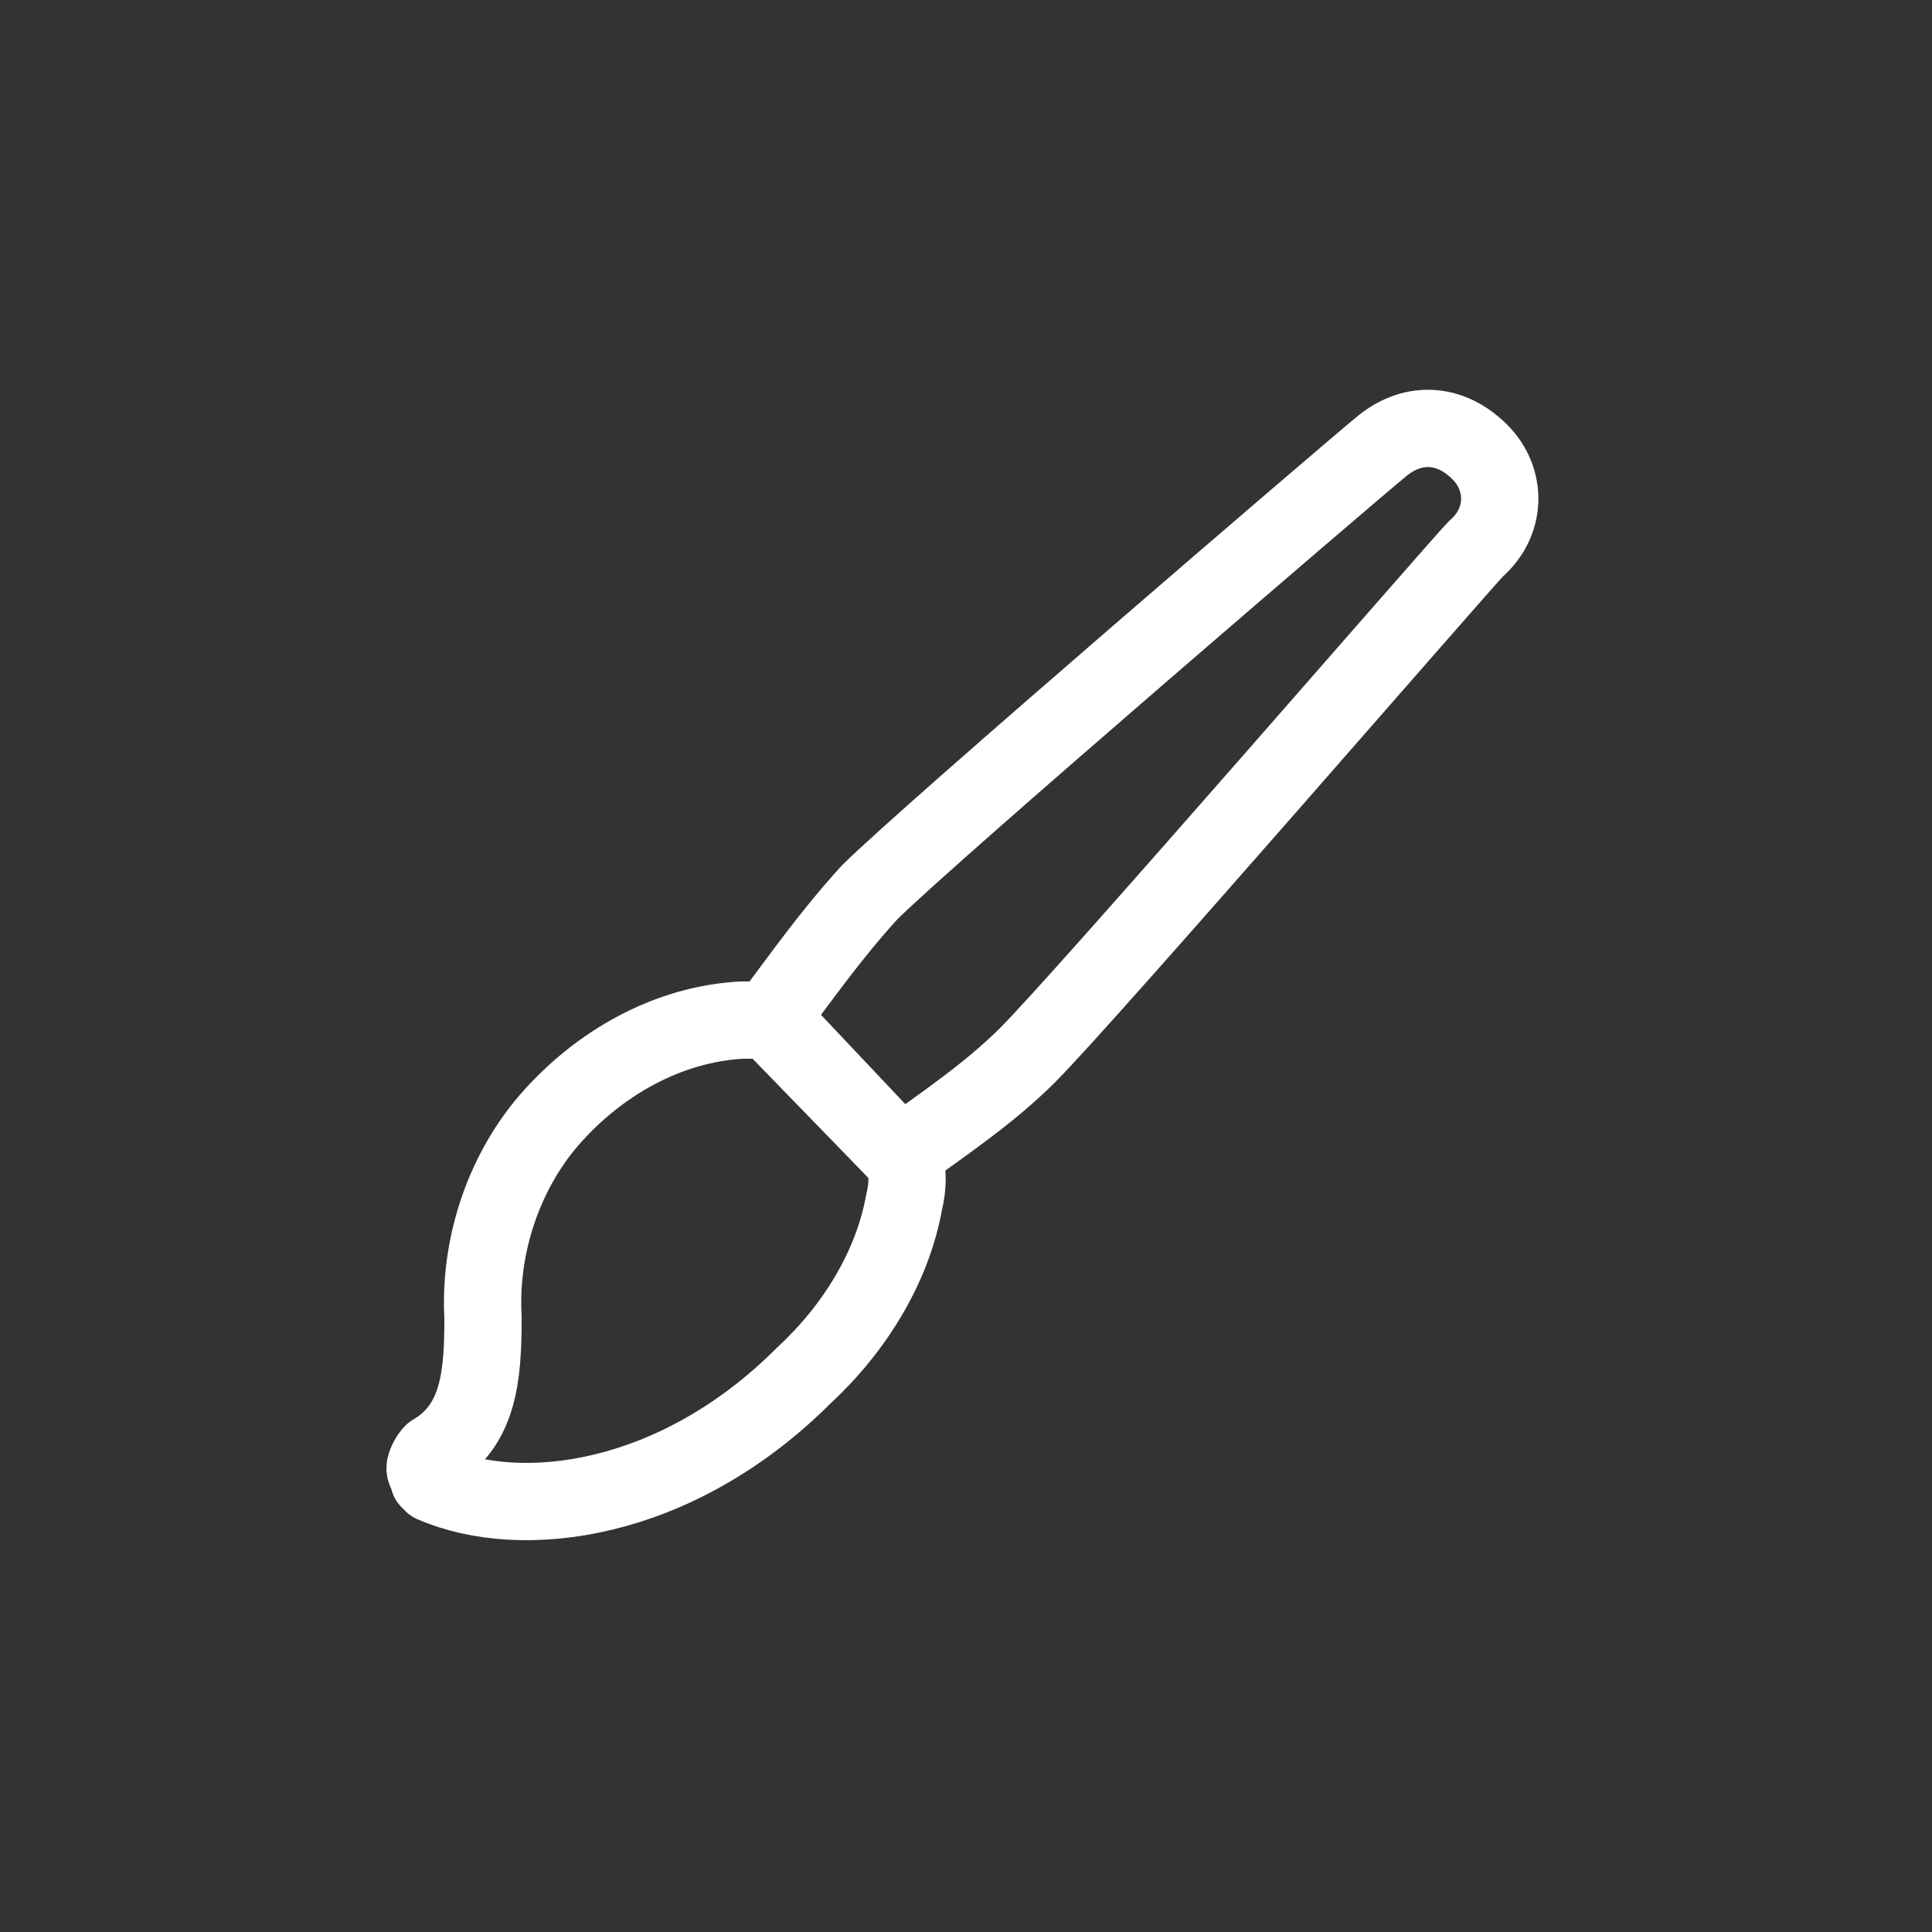<?xml version="1.0" encoding="utf-8"?>
<!-- Generator: Adobe Illustrator 23.0.1, SVG Export Plug-In . SVG Version: 6.00 Build 0)  -->
<svg version="1.1" id="Layer_1" xmlns="http://www.w3.org/2000/svg" xmlns:xlink="http://www.w3.org/1999/xlink" x="0px" y="0px"
	 viewBox="0 0 50 50" style="enable-background:new 0 0 50 50;" xml:space="preserve">
<rect x="0" y="0" width="50" height="50" fill="#333333" stroke="none"/>
<style type="text/css">
	.st0{fill:none;stroke:#FFFFFF;stroke-width:2;stroke-linecap:round;stroke-linejoin:round;}
</style>
<title>Icons</title>
<g>
	<path class="st0" d="M20,26.4c-0.3,0-0.5,0-0.8,0c-1.9,0.1-3.7,1.1-5,2.6c-1.2,1.4-1.8,3.3-1.7,5.1c0,1.5-0.1,2.8-1.3,3.5
		C11.1,37.7,11,37.9,11,38s0.1,0.2,0.1,0.3c0.1,0.1,0.1,0.1,0.1,0.1c2.3,1,6.3,0.5,9.6-2.8c1.3-1.2,2.3-2.8,2.6-4.5
		c0.1-0.4,0.1-0.8,0-1.1L20,26.4z"/>
	<path class="st0" d="M38.3,11.7c-0.8-0.8-1.8-0.8-2.6-0.1C35.2,12,24,21.6,22.5,23.1c-1,1.1-1.7,2.1-2.6,3.3l3.4,3.5
		c1.1-0.8,2.3-1.6,3.3-2.6c1.5-1.5,11.2-12.7,11.6-13.1C39,13.5,39,12.4,38.3,11.7z"/>
</g>
</svg>
